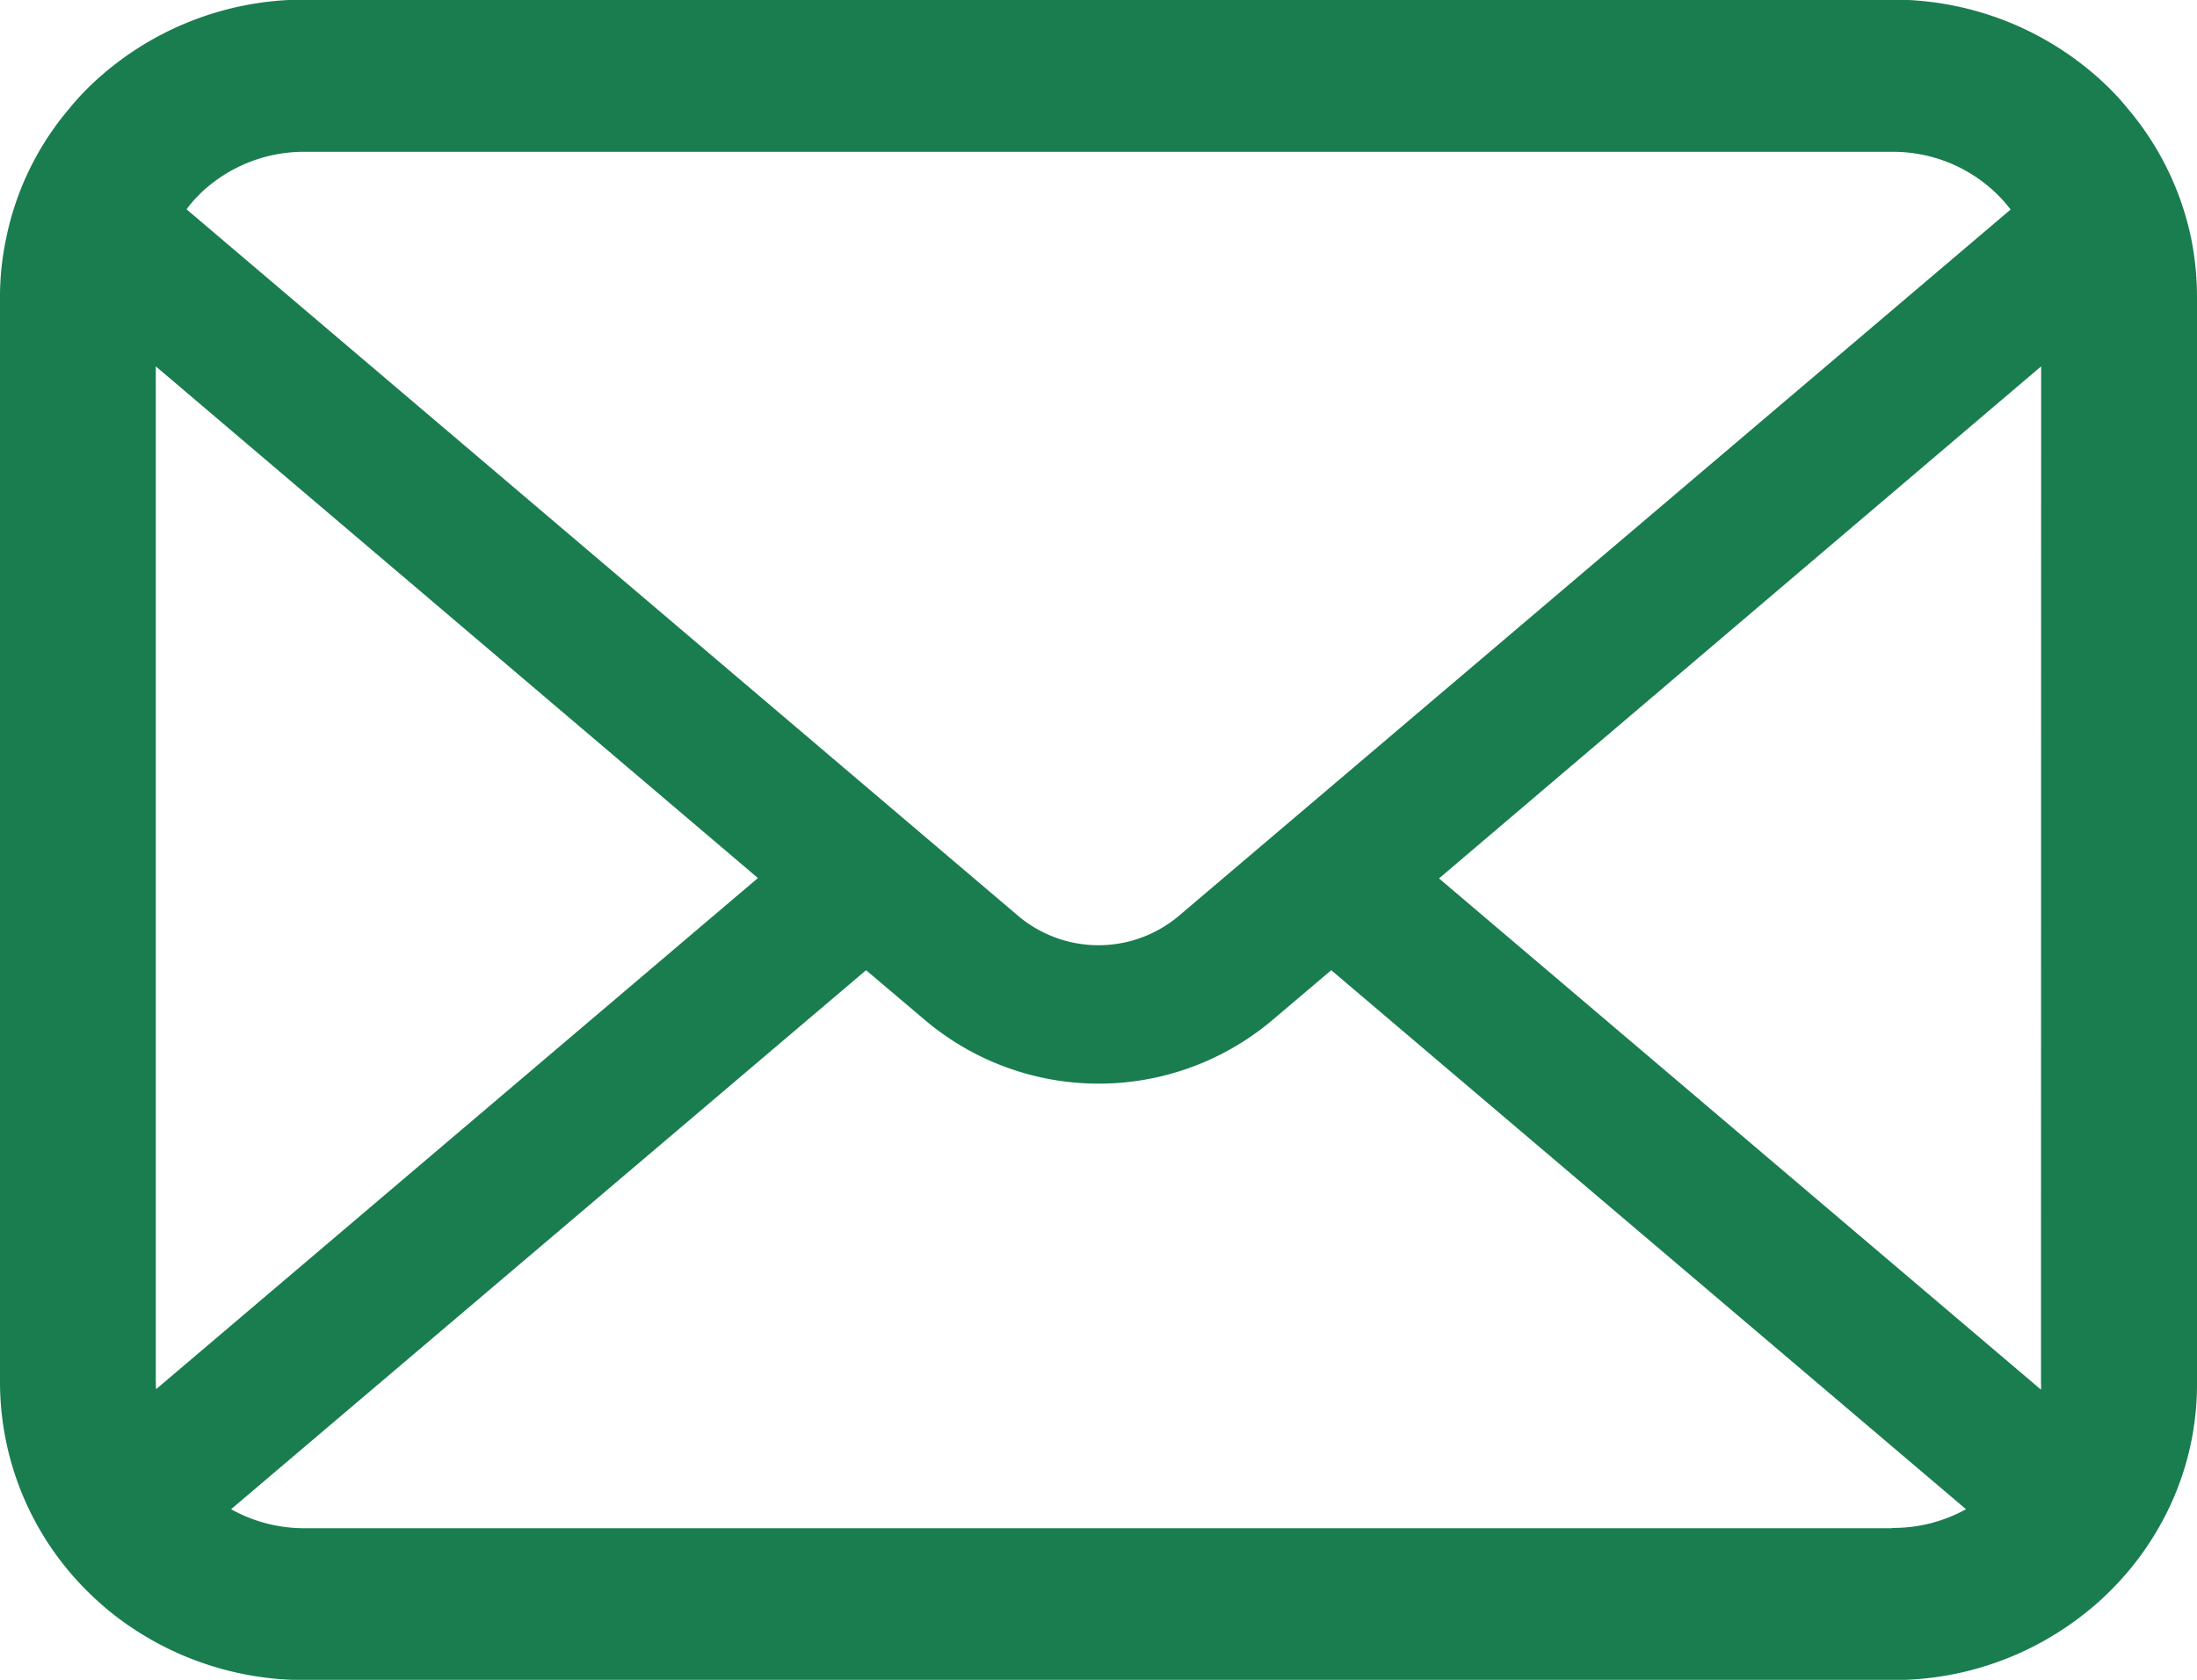 <svg id="icon_h_mail" xmlns="http://www.w3.org/2000/svg" width="29.008" height="22.183" viewBox="0 0 29.008 22.183">
  <path id="パス_12723" data-name="パス 12723" d="M28.933,58.22a3.867,3.867,0,0,0-.831-1.714,3.4,3.4,0,0,0-.273-.3,4.069,4.069,0,0,0-2.845-1.149H4.024a4.074,4.074,0,0,0-2.845,1.149,3.476,3.476,0,0,0-.273.3A3.82,3.82,0,0,0,.079,58.22,3.7,3.7,0,0,0,0,58.982V73.325A3.891,3.891,0,0,0,1.179,76.1c.09.088.18.168.277.248a4.085,4.085,0,0,0,2.568.9h20.96a4.059,4.059,0,0,0,2.568-.9,3.44,3.44,0,0,0,.277-.245,3.921,3.921,0,0,0,.85-1.214v0a3.793,3.793,0,0,0,.329-1.553V58.982A3.929,3.929,0,0,0,28.933,58.22Zm-26.3-.591a1.97,1.97,0,0,1,1.389-.562h20.96a1.962,1.962,0,0,1,1.389.562,1.912,1.912,0,0,1,.176.2L15.563,67.158a1.645,1.645,0,0,1-2.118,0L2.463,57.826A1.457,1.457,0,0,1,2.635,57.629Zm-.576,15.7V59.9l7.95,6.757-7.946,6.75A.558.558,0,0,1,2.059,73.325Zm22.926,1.914H4.024a1.978,1.978,0,0,1-.973-.251l8.384-7.118.783.663a3.553,3.553,0,0,0,4.577,0l.782-.663,8.381,7.118A1.98,1.98,0,0,1,24.984,75.239Zm1.965-1.914a.583.583,0,0,1,0,.084L19,66.662,26.95,59.9Z" transform="translate(0 -55.062)" fill="#1a7d4f"/>
</svg>
